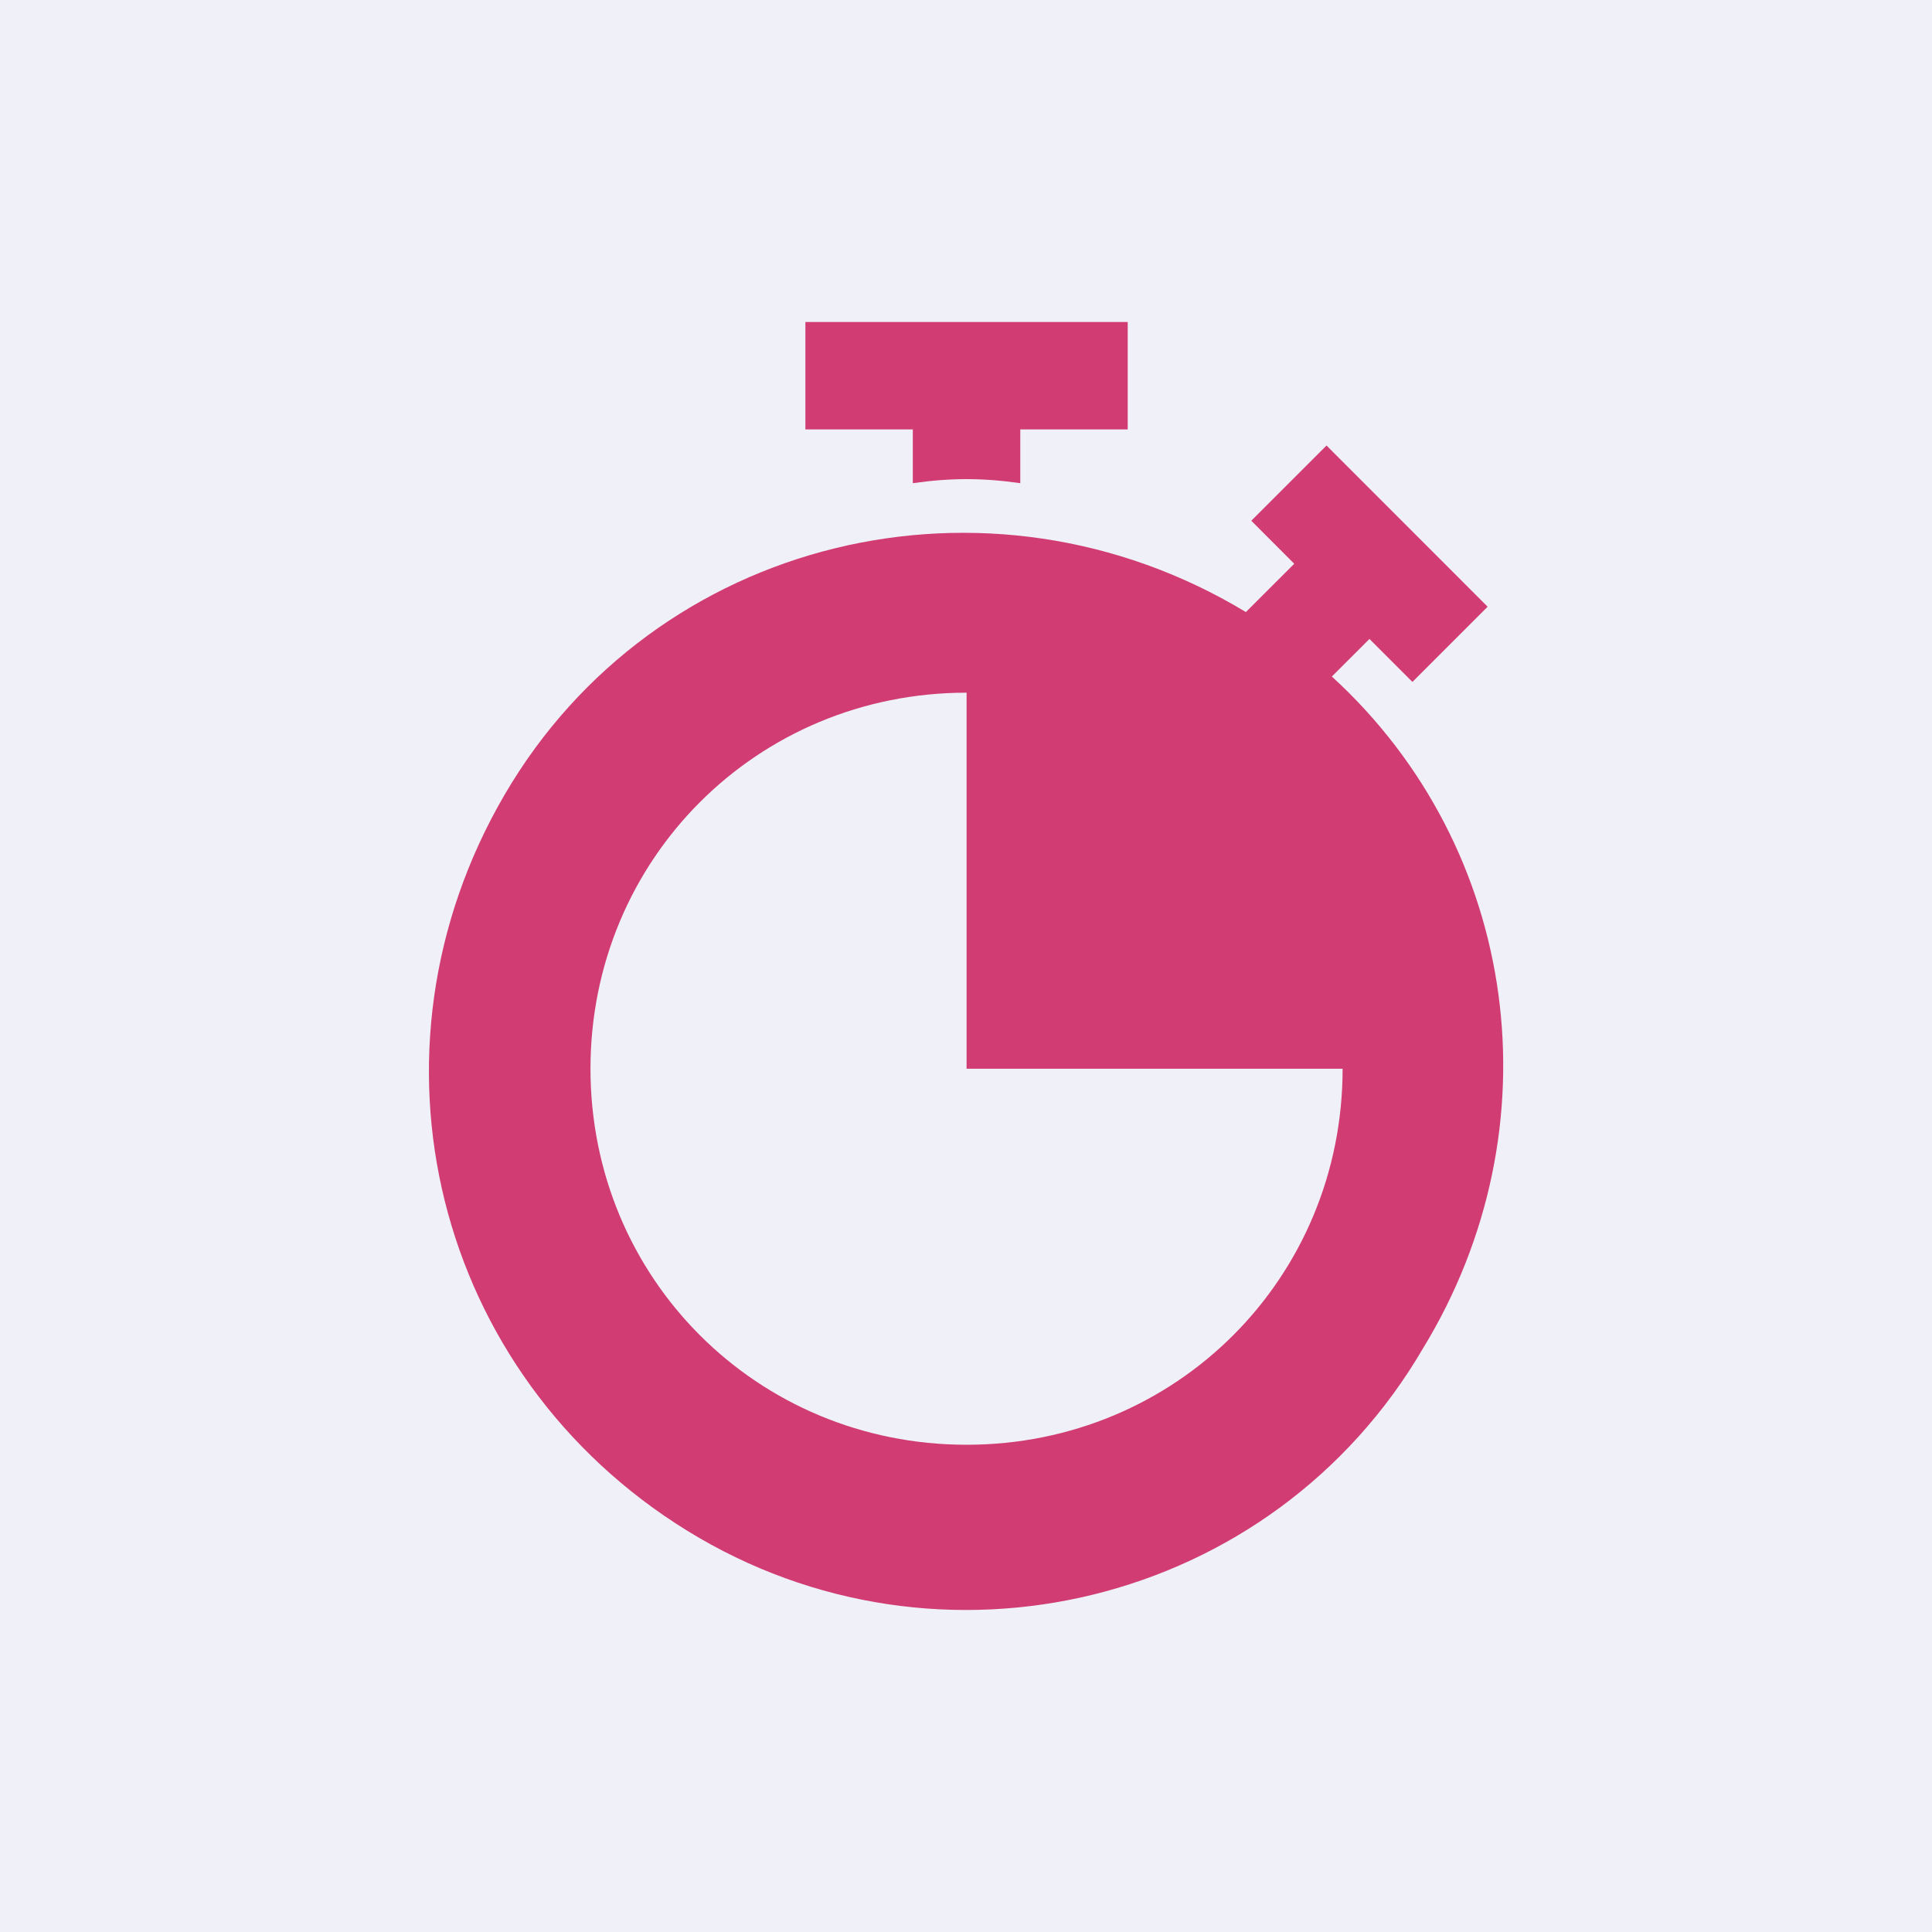 <svg width="30" height="30" viewBox="0 0 30 30" fill="none" xmlns="http://www.w3.org/2000/svg">
<rect width="30" height="30" fill="#F0F1F8"/>
<path d="M12.506 5V6.668H14.174V7.503C14.758 7.419 15.259 7.419 15.843 7.503V6.668H17.511V5H12.506Z" fill="#D13D73"/>
<path d="M20.681 10.505L21.265 9.922L21.932 10.589L23.1 9.421L20.598 6.918L19.43 8.086L20.097 8.754L19.346 9.504C15.342 7.085 10.17 8.337 7.835 12.341C5.499 16.345 6.75 21.35 10.671 23.769C14.592 26.188 19.764 24.937 22.099 20.933C24.185 17.513 23.601 13.175 20.681 10.505ZM15.009 22.434C11.755 22.434 9.169 19.848 9.169 16.595C9.169 13.342 11.755 10.756 15.009 10.756V16.595H20.848C20.848 19.848 18.262 22.434 15.009 22.434Z" fill="#D13D73"/>
</svg>
